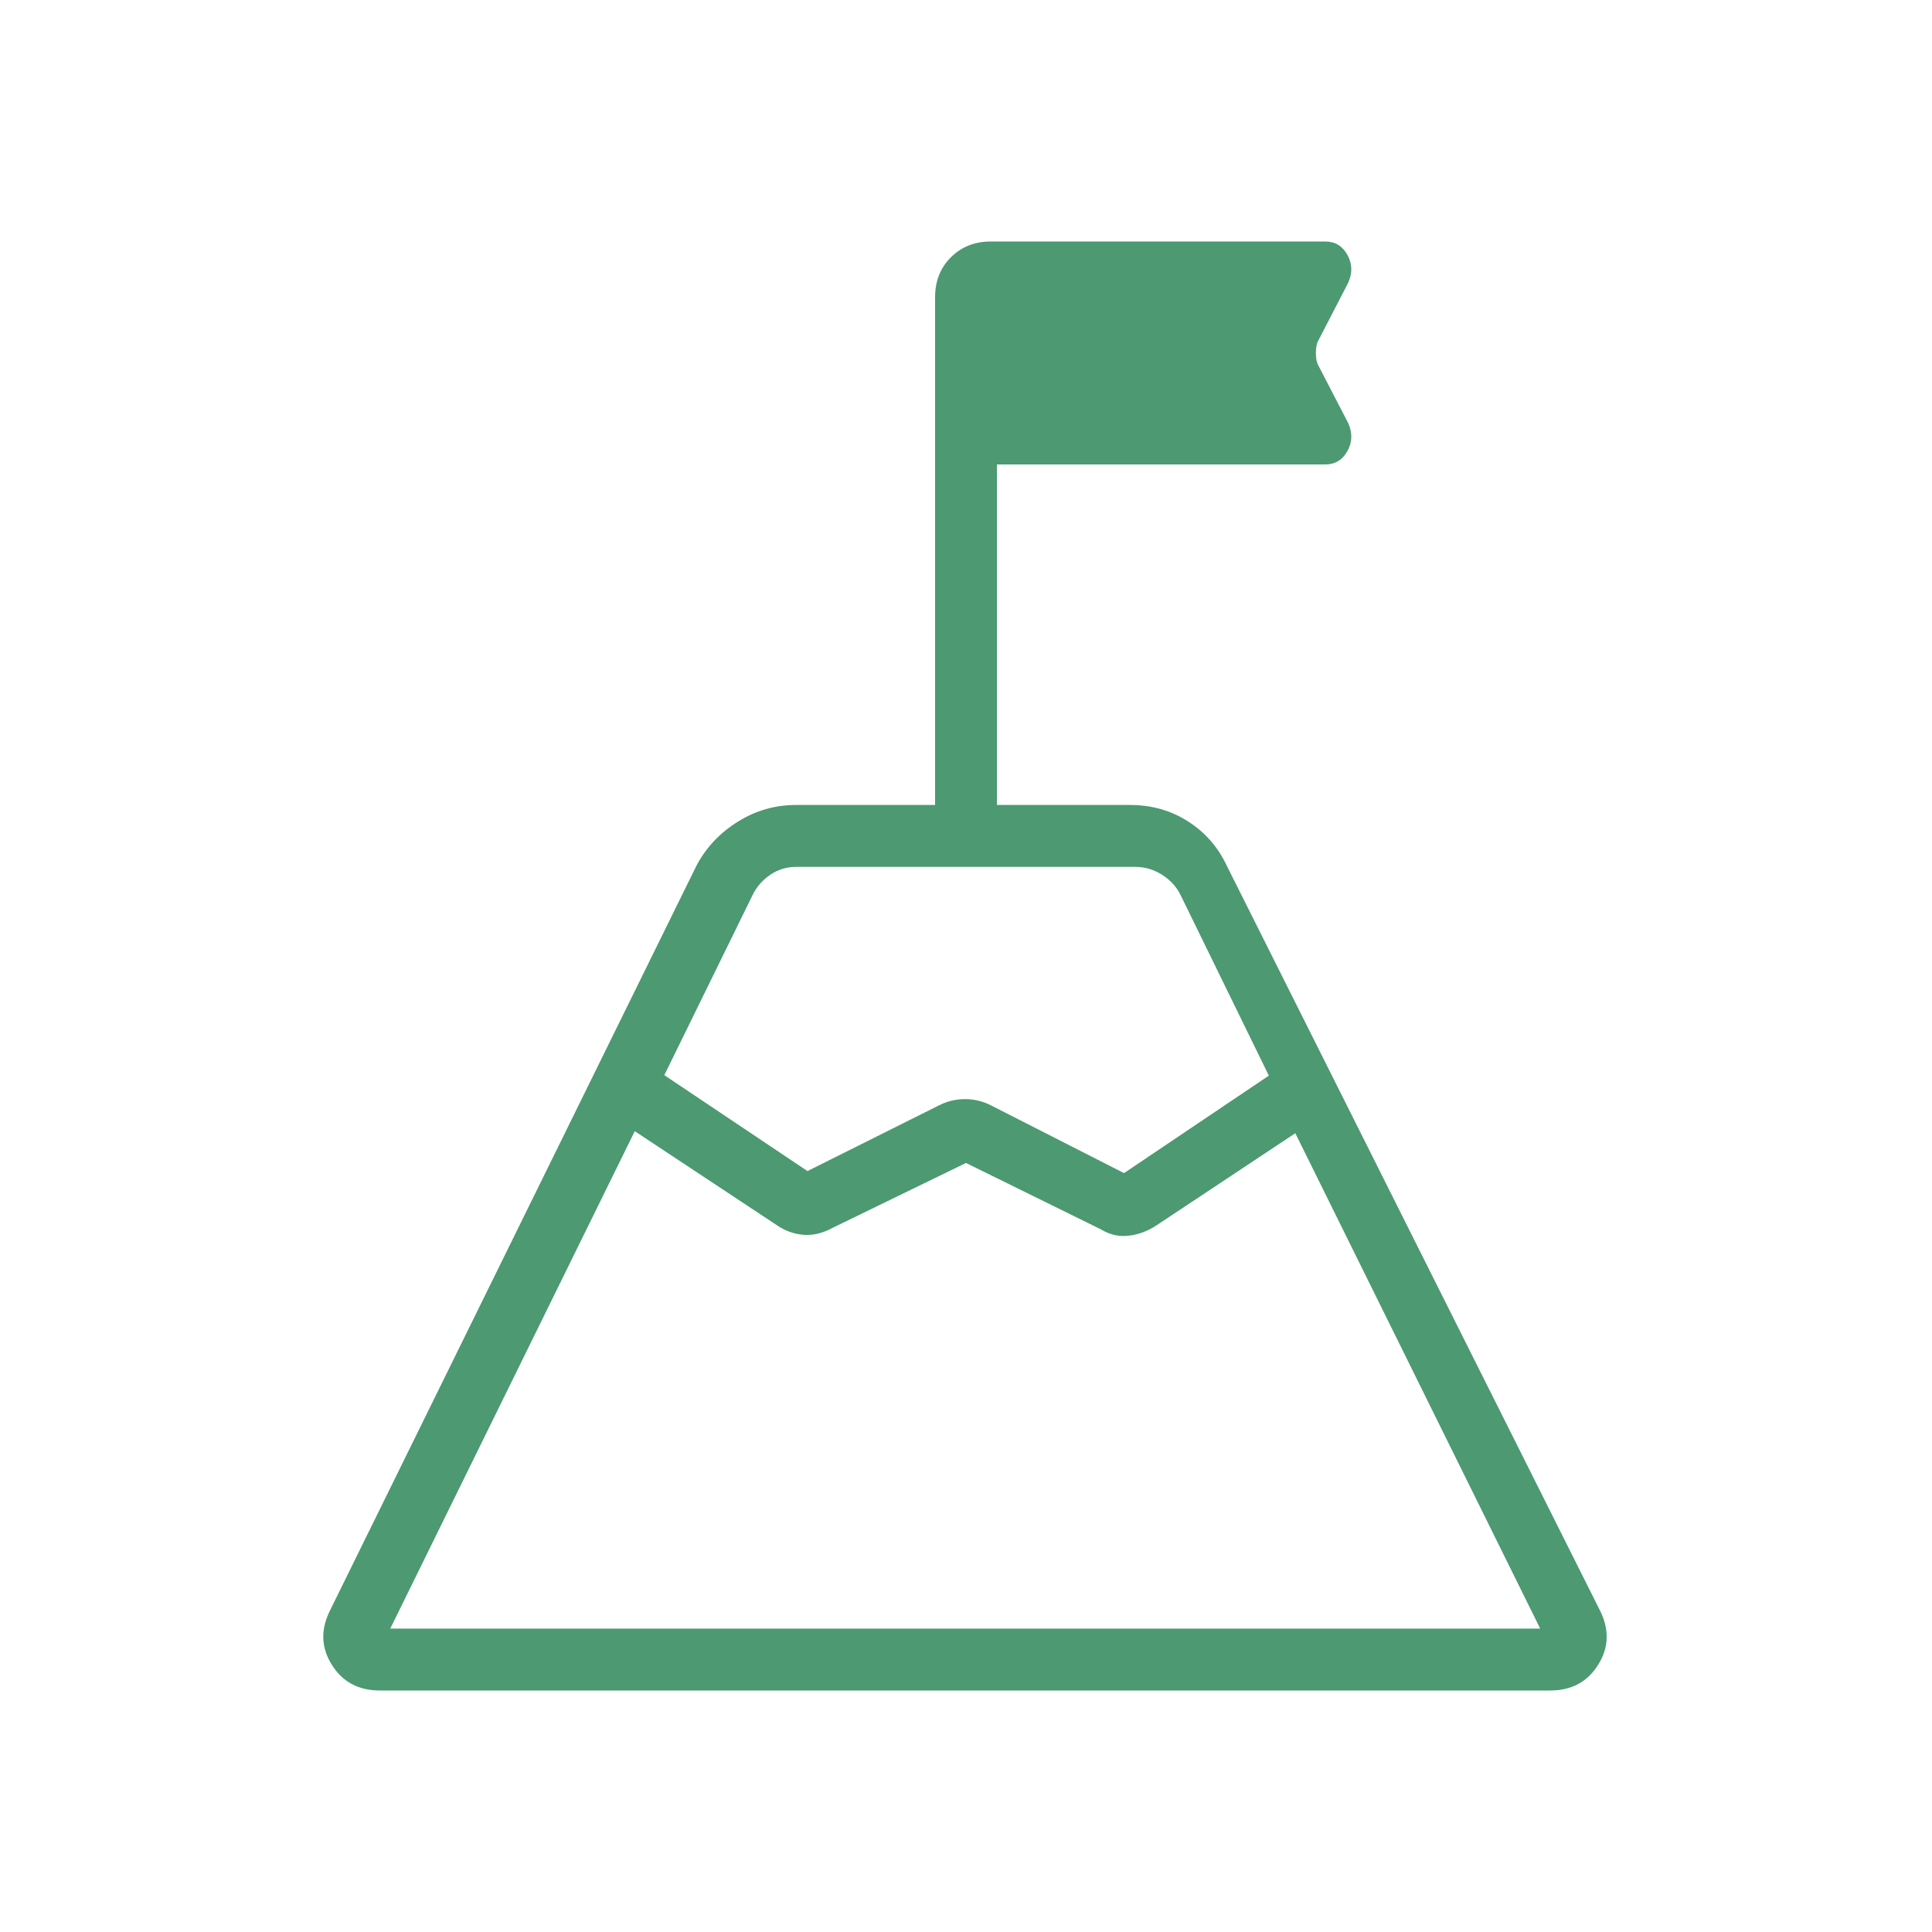 <svg width="20" height="20" viewBox="0 0 20 20" fill="none" xmlns="http://www.w3.org/2000/svg">
<path d="M6.877 11.13L8.359 12.123L9.724 11.441C9.808 11.399 9.896 11.378 9.99 11.378C10.083 11.378 10.171 11.399 10.255 11.441L11.636 12.144L13.135 11.135L12.22 9.263C12.177 9.177 12.113 9.108 12.027 9.054C11.942 9.001 11.851 8.974 11.755 8.974H8.24C8.144 8.974 8.056 9.001 7.976 9.054C7.896 9.108 7.834 9.177 7.792 9.263L6.877 11.13ZM4.04 16.859H15.944L13.409 11.731L11.973 12.684C11.881 12.745 11.784 12.781 11.683 12.792C11.581 12.804 11.486 12.781 11.396 12.726L10 12.039L8.62 12.71C8.52 12.765 8.42 12.79 8.321 12.783C8.223 12.776 8.13 12.743 8.043 12.684L6.571 11.71L4.04 16.859ZM3.933 17.5C3.711 17.5 3.545 17.411 3.434 17.232C3.323 17.054 3.318 16.866 3.418 16.668L7.212 8.957C7.312 8.77 7.455 8.619 7.64 8.505C7.824 8.39 8.025 8.333 8.24 8.333H9.68V3.077C9.68 2.911 9.734 2.773 9.843 2.664C9.952 2.555 10.09 2.5 10.256 2.5H13.718C13.82 2.5 13.897 2.546 13.948 2.638C13.999 2.73 14.002 2.826 13.957 2.926L13.648 3.524C13.63 3.555 13.622 3.598 13.622 3.654C13.622 3.709 13.63 3.753 13.648 3.784L13.957 4.381C14.002 4.482 13.999 4.578 13.948 4.67C13.897 4.762 13.82 4.808 13.718 4.808H10.32V8.333H11.697C11.922 8.333 12.123 8.39 12.301 8.505C12.479 8.619 12.614 8.775 12.705 8.973L16.561 16.668C16.661 16.866 16.656 17.054 16.545 17.232C16.434 17.411 16.268 17.5 16.047 17.5H3.933Z" fill="#4C9972"/>
</svg>
